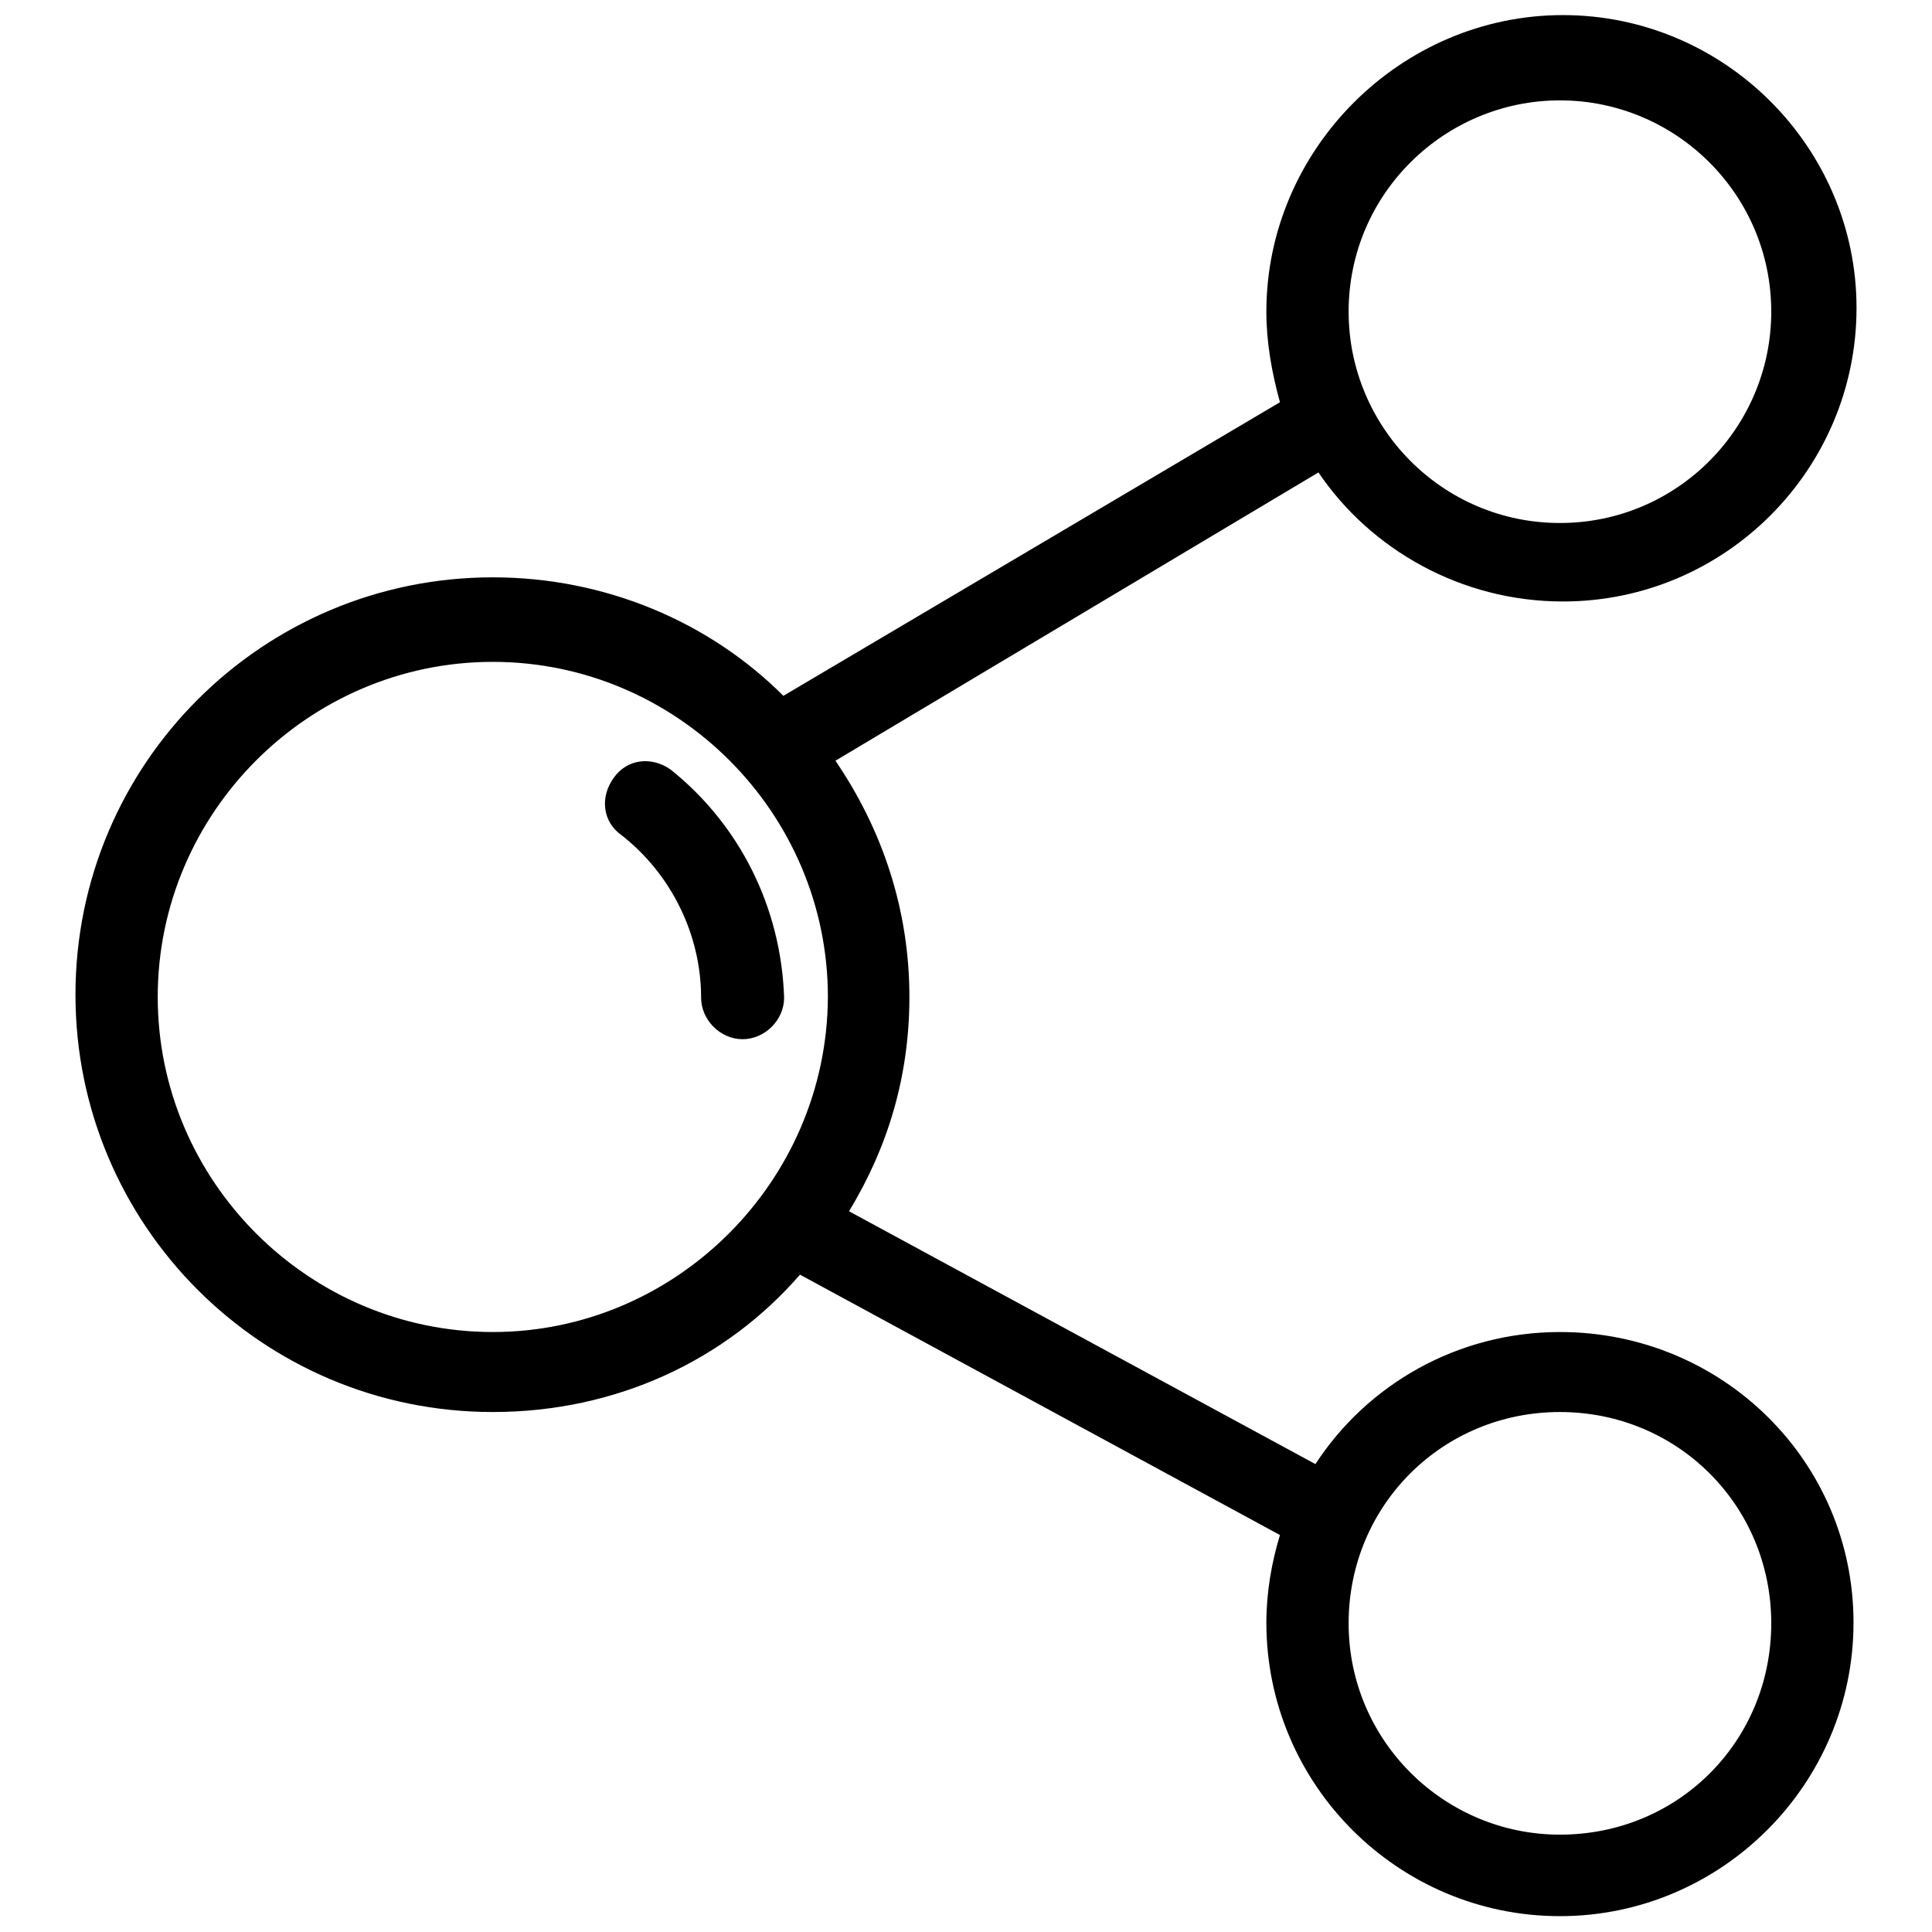 <?xml version="1.0" encoding="utf-8"?>
<!-- Svg Vector Icons : http://www.onlinewebfonts.com/icon -->
<!DOCTYPE svg PUBLIC "-//W3C//DTD SVG 1.1//EN" "http://www.w3.org/Graphics/SVG/1.1/DTD/svg11.dtd">
<svg version="1.1" xmlns="http://www.w3.org/2000/svg" xmlns:xlink="http://www.w3.org/1999/xlink" x="0px" y="0px" viewBox="0 0 256 256" enable-background="new 0 0 256 256" xml:space="preserve">
<g> <path fill="#000000" d="M88.9,102c-2.5-1.8-5.8-1.5-7.6,1.1c-1.8,2.5-1.5,5.8,1.1,7.6c6.5,5.1,10.5,13.1,10.5,21.5 c0,2.9,2.5,5.5,5.5,5.5c2.9,0,5.5-2.5,5.5-5.5C103.5,120.2,98,109.3,88.9,102z"/> <path fill="#000000" d="M206.7,176.5c-13.5,0-25.5,6.9-32.4,17.5l-61.8-33.5c5.1-8.4,8-17.8,8-28.4c0-11.6-3.6-22.2-9.8-31.3 l64-38.2c6.9,10.2,18.9,17.1,32.4,17.1c21.5,0,38.9-17.5,38.9-38.9C246,19.5,228.5,2,207.1,2c-21.5,0-39.3,17.8-39.3,39.3 c0,4,0.7,8,1.8,12l-65.8,38.9C94,82.4,80.2,76.5,65.3,76.5c-30.5,0-55.3,24.7-55.3,55.3c0,30.5,24.7,55.3,55.3,55.3 c16.4,0,30.9-6.9,40.7-18.2l63.6,34.5c-1.1,3.6-1.8,7.6-1.8,11.6c0,21.5,17.5,38.9,38.9,38.9s38.9-17.5,38.9-38.9 C245.6,193.6,228.2,176.5,206.7,176.5L206.7,176.5z M206.7,13.3c15.3,0,28,12.4,28,28c0,15.3-12.4,28-28,28s-28-12.7-28-28 C178.7,25.6,191.5,13.3,206.7,13.3z M65.3,176.5c-24.4,0-44.4-20-44.4-44.4c0-24.4,20-44.4,44.4-44.4s44.4,20,44.4,44.4 C109.6,156.5,89.6,176.5,65.3,176.5L65.3,176.5z M206.7,243.1c-15.3,0-28-12.4-28-28s12.4-28,28-28s28,12.4,28,28 S222.4,243.1,206.7,243.1z"/></g>
</svg>